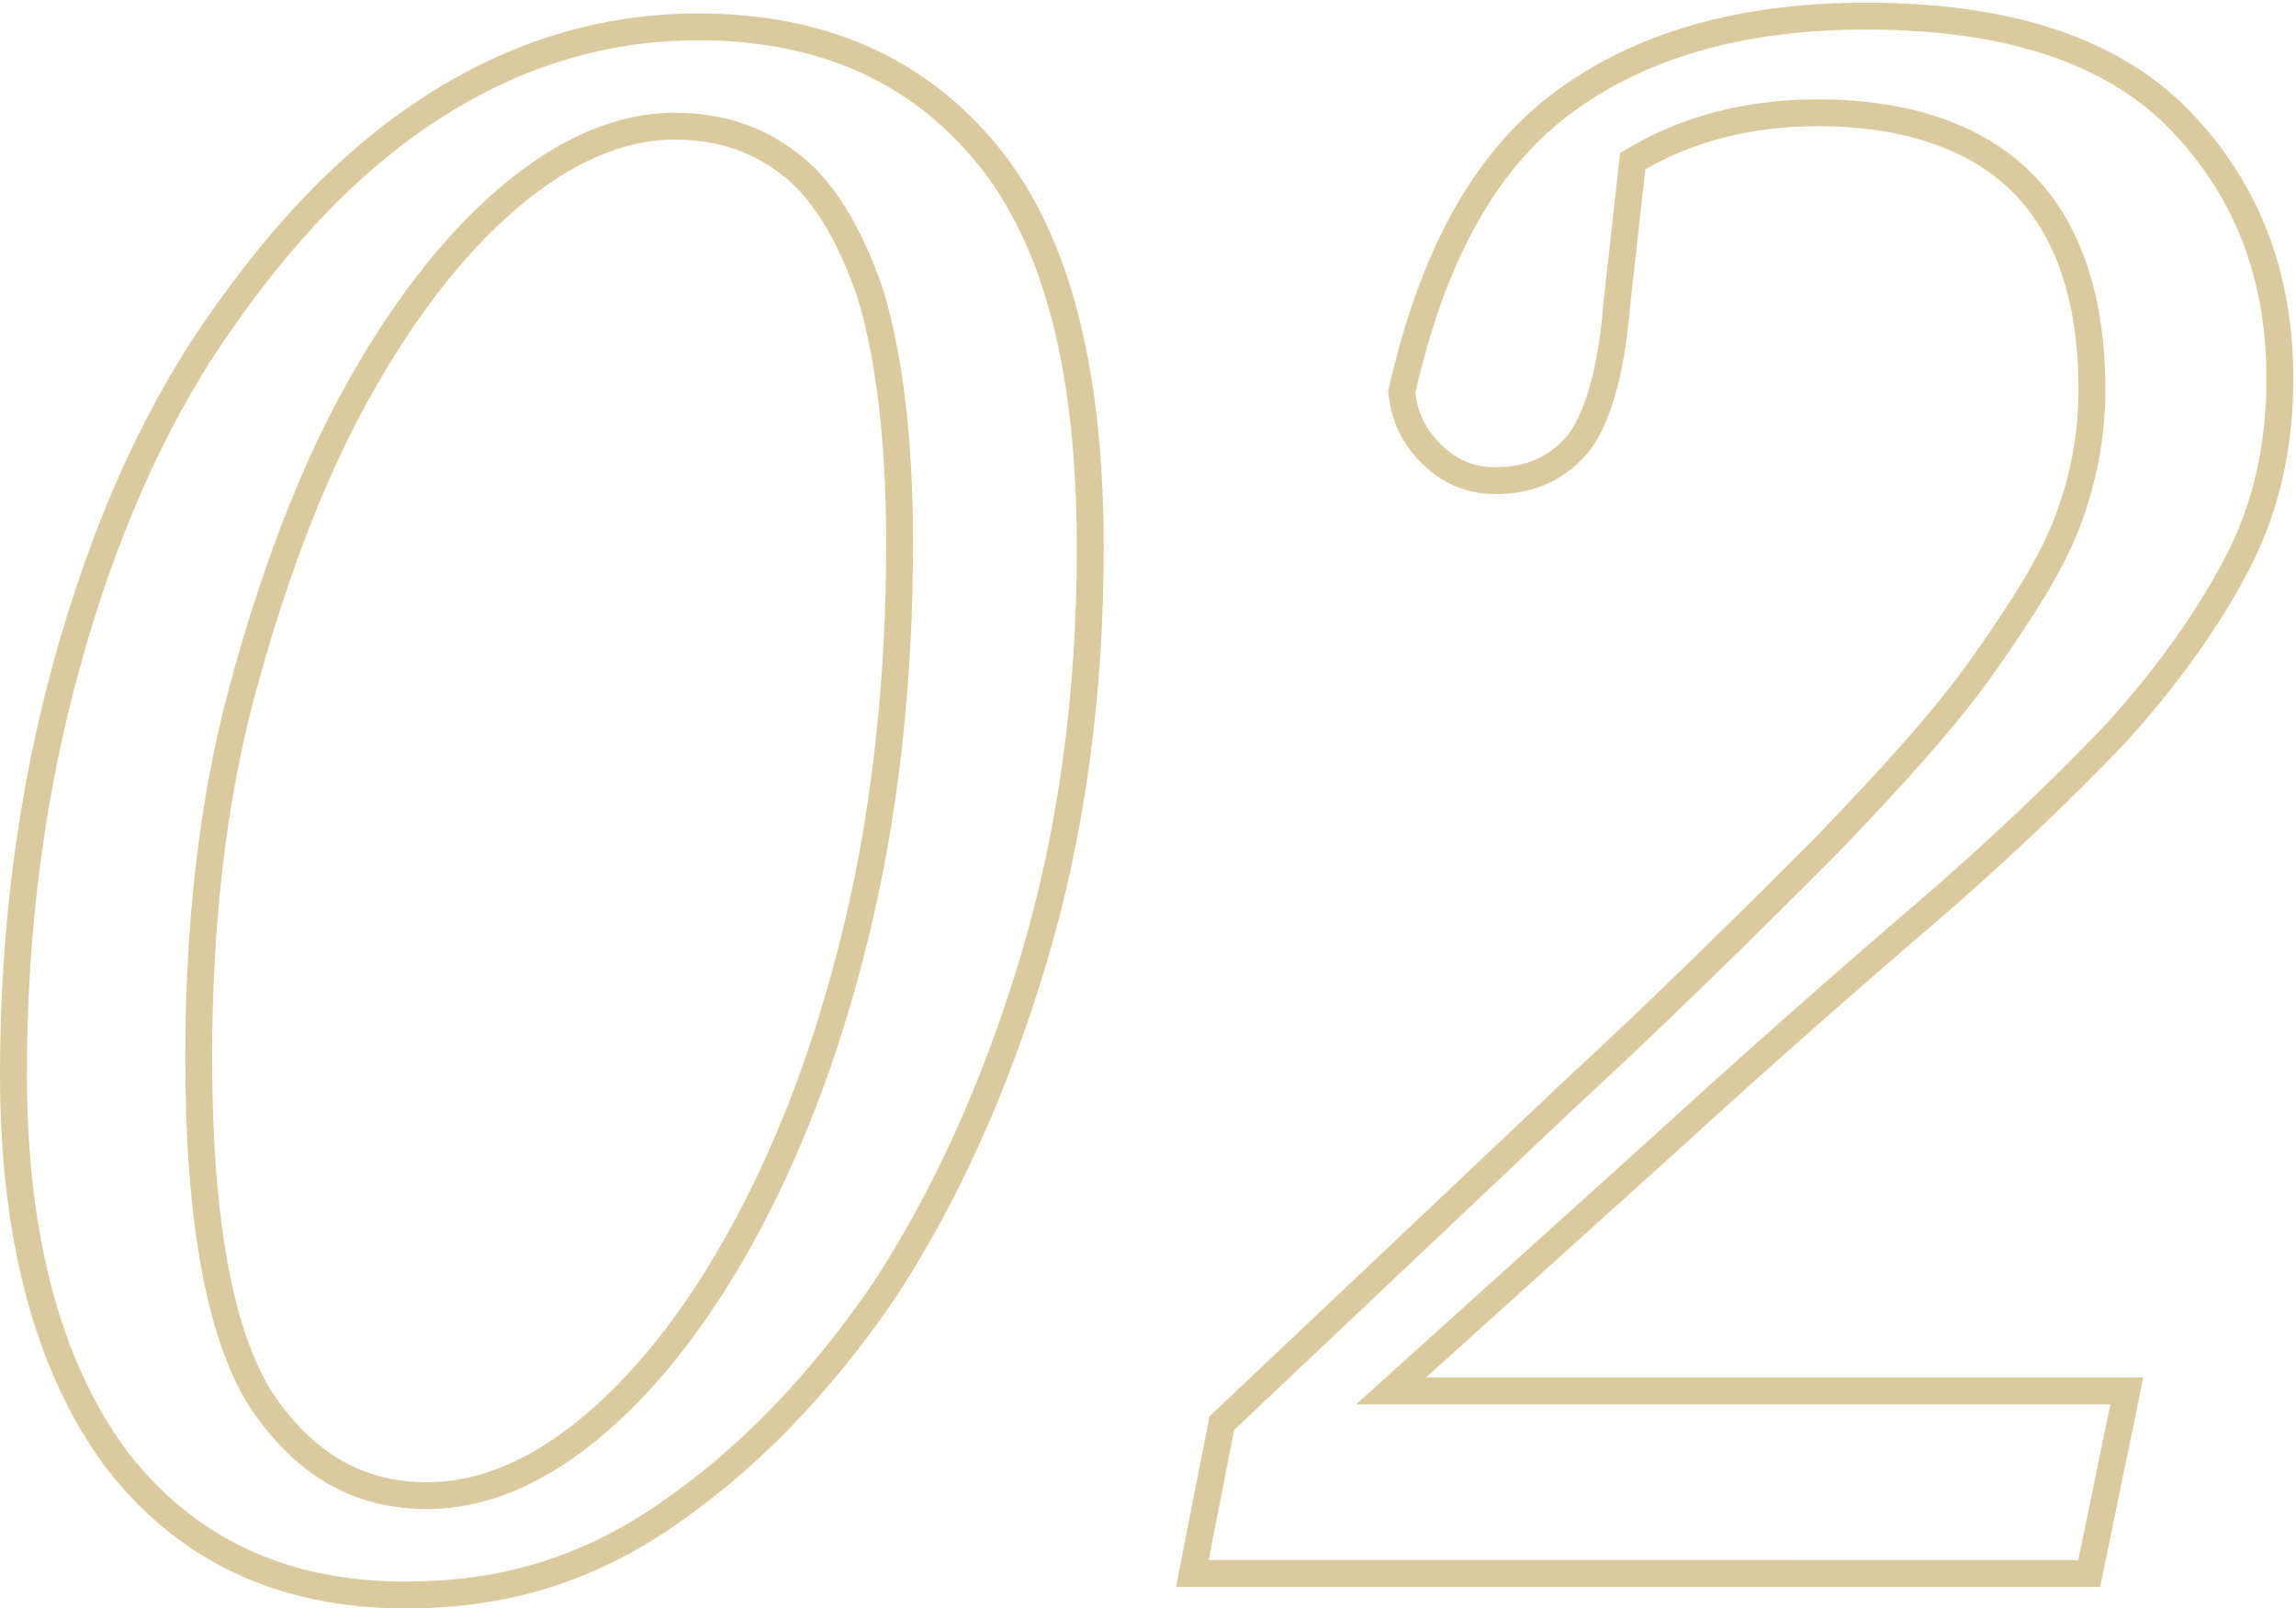 <?xml version="1.0" encoding="utf-8"?>
<!-- Generator: Adobe Illustrator 27.0.1, SVG Export Plug-In . SVG Version: 6.00 Build 0)  -->
<svg version="1.1" id="Layer_2_00000179647864291542478690000011717747478308524949_"
	 xmlns="http://www.w3.org/2000/svg" xmlns:xlink="http://www.w3.org/1999/xlink" x="0px" y="0px" viewBox="0 0 85.5 59.9"
	 style="enable-background:new 0 0 85.5 59.9;" xml:space="preserve">
<style type="text/css">
	.st0{fill:none;stroke:#DBCA9E;}
</style>
<g id="Layer_1-2">
	<g>
		<path class="st0" d="M15.1,59.4c-4.6,0-8.2-1.7-10.8-5.1C1.8,50.9,0.5,46.1,0.5,40c0-5.5,0.7-10.6,2-15.3S5.6,15.8,8,12.3
			S13,6,16.1,4s6.4-3,9.9-3c4.6,0,8.2,1.6,10.8,4.8s3.8,8.1,3.8,14.6c0,5.5-0.7,10.6-2.1,15.3s-3.3,8.9-5.6,12.4
			c-2.4,3.5-5.1,6.3-8.2,8.4S18.5,59.4,15.1,59.4L15.1,59.4z M15.9,55.7c2.1,0,4.2-0.9,6.3-2.7s4-4.3,5.7-7.5s3.1-7,4.1-11.3
			c1-4.3,1.5-9,1.5-14c0-3.9-0.4-7-1.1-9.3c-0.8-2.3-1.8-3.9-3-4.8c-1.3-1-2.7-1.4-4.3-1.4c-2,0-4.1,0.9-6.2,2.7s-4,4.3-5.7,7.4
			s-3.1,6.9-4.2,11s-1.6,8.7-1.6,13.6c0,6.1,0.8,10.3,2.3,12.7C11.3,54.5,13.3,55.7,15.9,55.7L15.9,55.7z"/>
		<path class="st0" d="M44.4,58.6l1.1-5.6l12.9-12.2c3.9-3.6,7.1-6.8,9.6-9.3c2.5-2.6,4.5-4.8,5.9-6.8s2.5-3.7,3.1-5.3
			s0.9-3.2,0.9-4.9c0-3.4-0.9-6-2.6-7.7S71,4.2,67.7,4.2c-2.6,0-4.9,0.6-6.9,1.8l-0.6,5.4c-0.2,2.6-0.8,4.4-1.5,5.2
			c-0.8,0.9-1.8,1.3-3,1.3c-0.9,0-1.7-0.3-2.4-1s-1-1.4-1.1-2.3c1.1-4.9,3-8.5,5.9-10.7s6.7-3.3,11.4-3.3c5.3,0,9.2,1.3,11.7,3.9
			s3.7,5.8,3.7,9.6c0,2.5-0.5,4.8-1.6,6.9s-2.6,4.2-4.5,6.3c-2,2.1-4.4,4.4-7.2,6.8s-6.1,5.3-9.6,8.5l-10.2,9.2h27.4l-1.4,6.8
			L44.4,58.6L44.4,58.6z"/>
	</g>
</g>
</svg>
